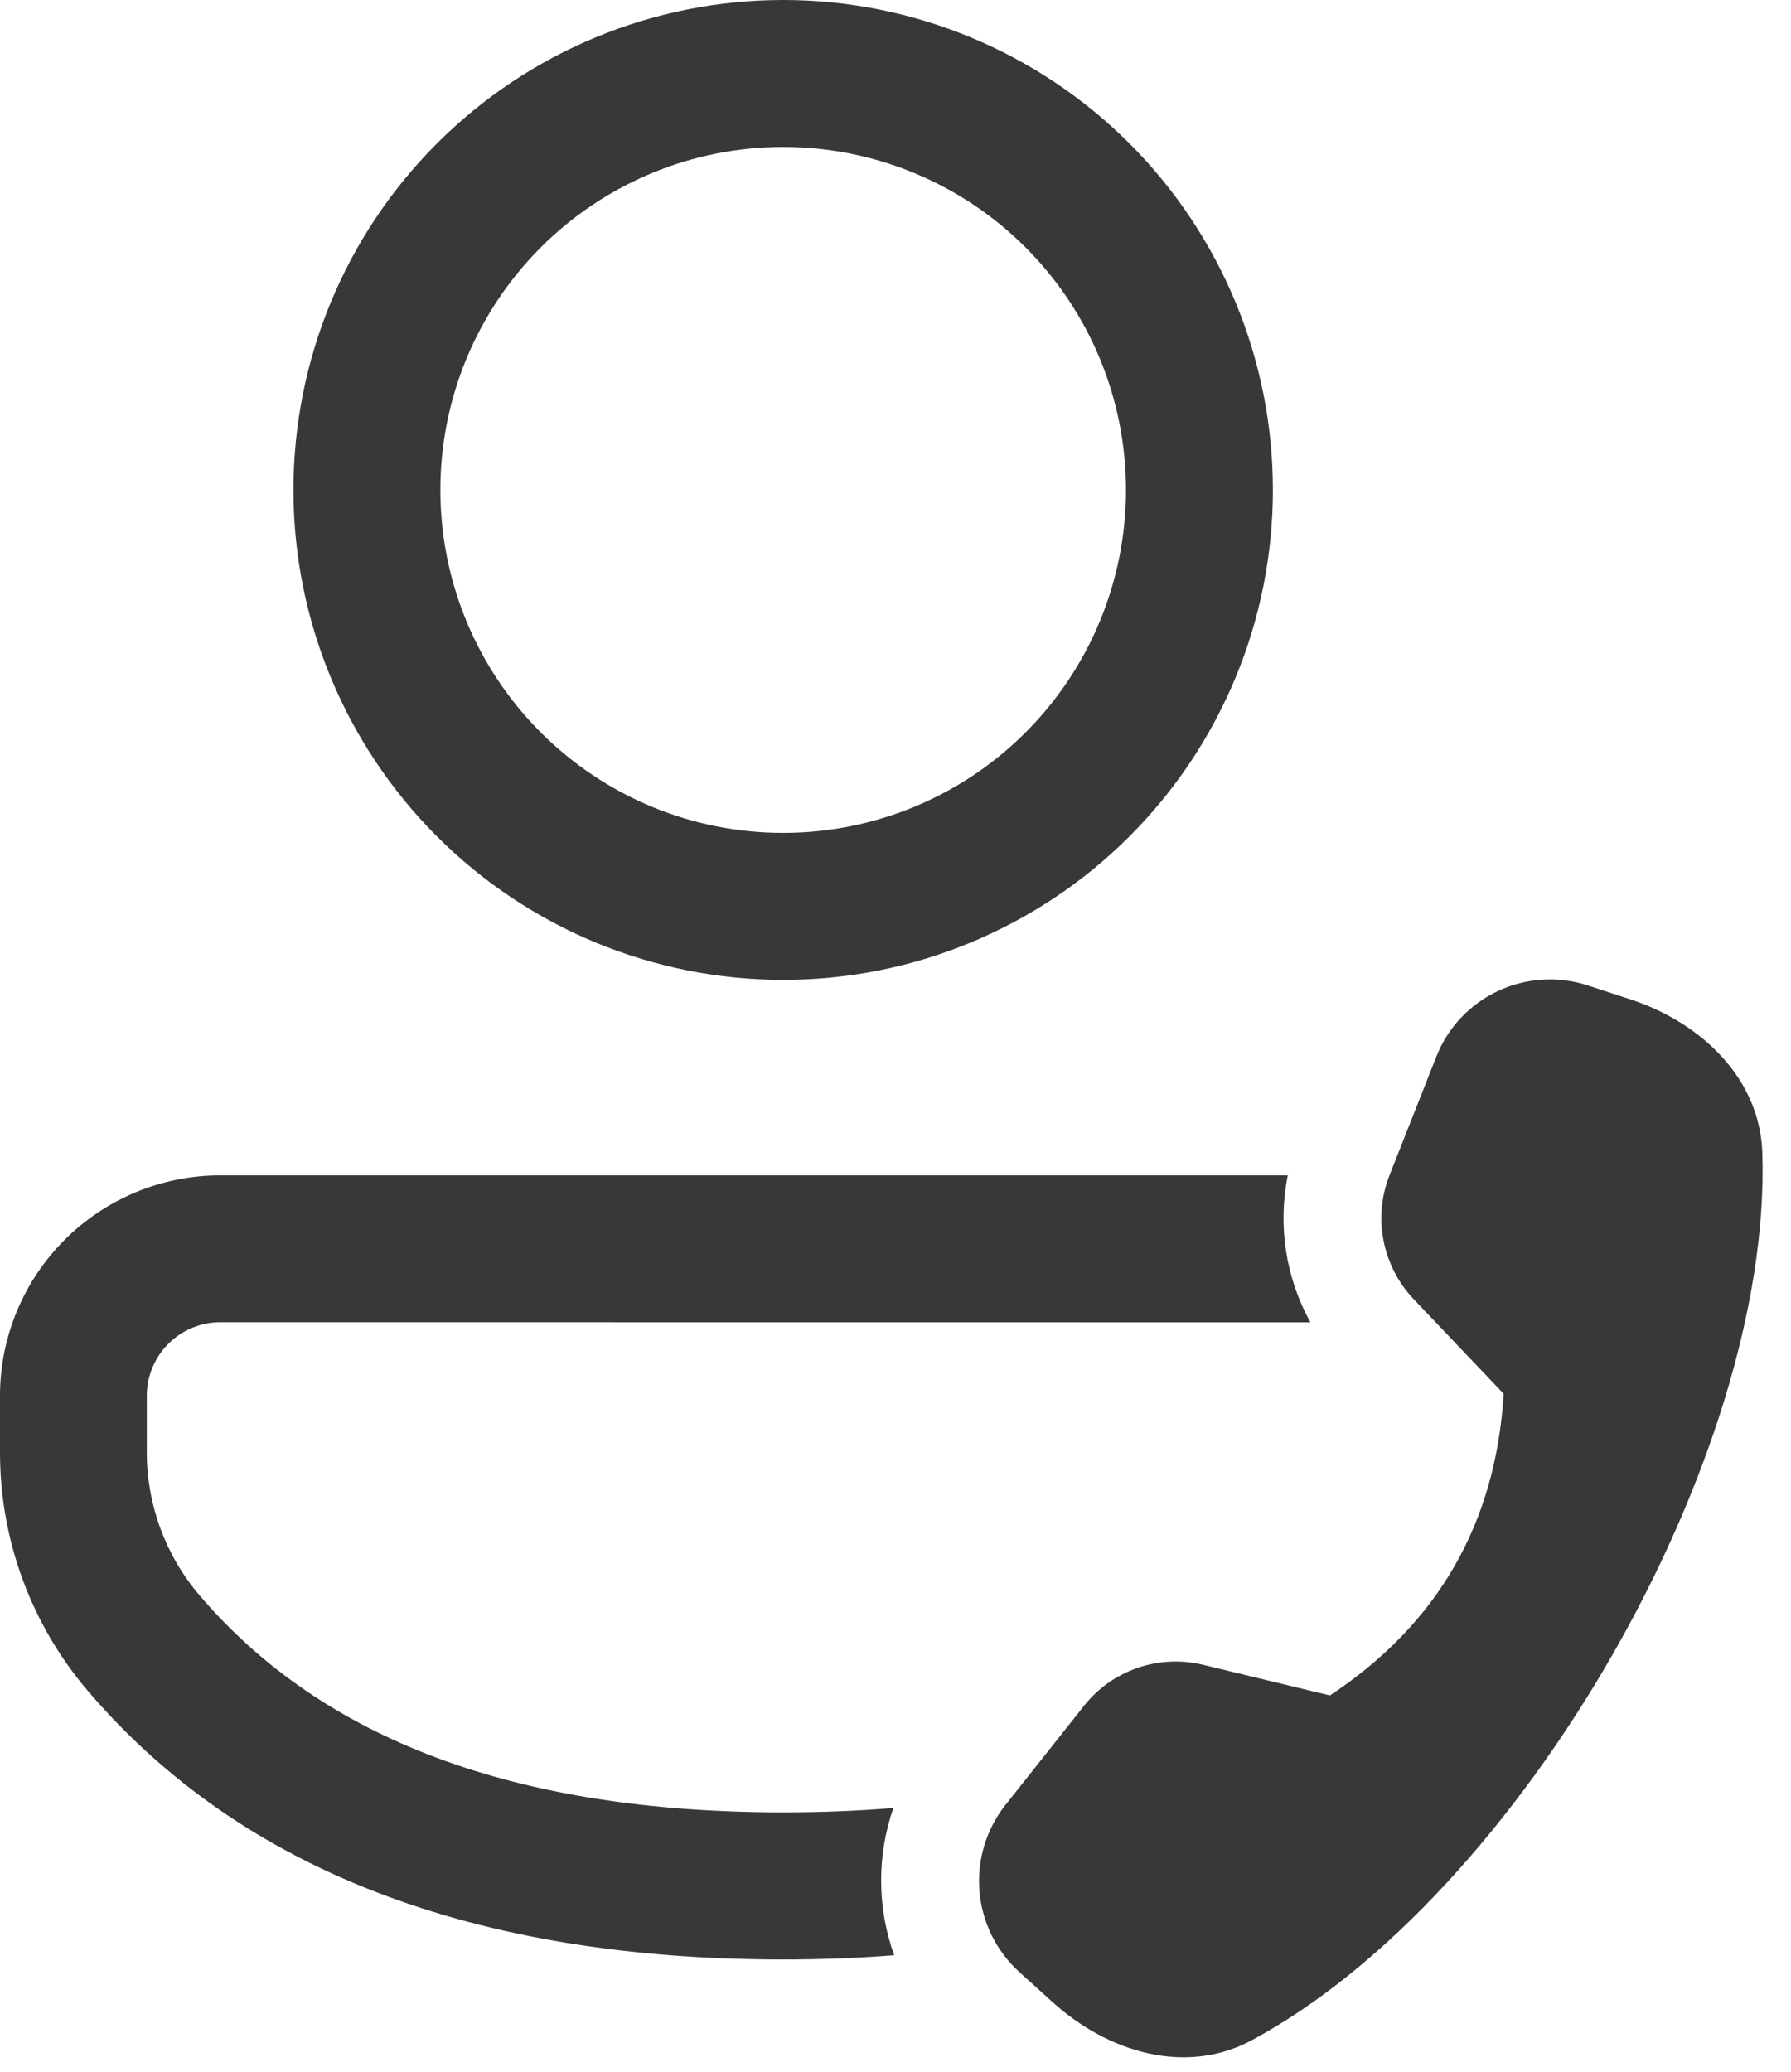 <svg width="32" height="37" viewBox="0 0 32 37" fill="none" xmlns="http://www.w3.org/2000/svg">
<path d="M23.413 23.616C22.971 22.817 22.828 21.887 23.009 20.991H3.934C2.891 20.992 1.89 21.407 1.153 22.145C0.415 22.883 0 23.884 0 24.927V25.939C0 27.5 0.556 29.012 1.571 30.2C4.312 33.409 8.488 34.995 13.993 34.995C14.675 34.995 15.336 34.97 15.976 34.919C15.671 34.07 15.666 33.142 15.962 32.289C15.332 32.342 14.675 32.368 13.993 32.368C9.201 32.368 5.761 31.062 3.568 28.495C2.958 27.782 2.623 26.875 2.623 25.937V24.927C2.623 24.579 2.762 24.245 3.008 23.999C3.254 23.753 3.588 23.614 3.936 23.614L23.413 23.616ZM13.993 0C15.142 -1.71224e-08 16.28 0.226 17.341 0.666C18.403 1.106 19.368 1.75 20.18 2.563C20.993 3.375 21.637 4.34 22.077 5.402C22.517 6.463 22.743 7.601 22.743 8.75C22.743 9.899 22.517 11.037 22.077 12.098C21.637 13.16 20.993 14.125 20.18 14.937C19.368 15.75 18.403 16.394 17.341 16.834C16.28 17.274 15.142 17.5 13.993 17.5C11.672 17.5 9.447 16.578 7.806 14.937C6.165 13.296 5.243 11.071 5.243 8.75C5.243 6.429 6.165 4.204 7.806 2.563C9.447 0.922 11.672 0 13.993 0ZM13.993 2.625C13.189 2.625 12.392 2.783 11.649 3.091C10.906 3.399 10.231 3.85 9.662 4.419C9.093 4.988 8.642 5.663 8.334 6.406C8.026 7.149 7.868 7.946 7.868 8.75C7.868 9.554 8.026 10.351 8.334 11.094C8.642 11.837 9.093 12.512 9.662 13.081C10.231 13.65 10.906 14.101 11.649 14.409C12.392 14.717 13.189 14.875 13.993 14.875C15.617 14.875 17.175 14.23 18.324 13.081C19.473 11.932 20.118 10.374 20.118 8.75C20.118 7.126 19.473 5.568 18.324 4.419C17.175 3.27 15.617 2.625 13.993 2.625ZM24.829 20.983L25.662 18.874C26.085 17.799 27.272 17.241 28.371 17.6L29.125 17.846C30.392 18.261 31.446 19.257 31.488 20.592C31.663 26.035 27.155 33.862 22.365 36.438C21.187 37.072 19.796 36.654 18.804 35.754L18.214 35.221C17.802 34.847 17.547 34.331 17.5 33.777C17.454 33.222 17.62 32.671 17.965 32.235L19.366 30.468C19.873 29.825 20.708 29.54 21.5 29.733L23.762 30.28C25.691 29.003 26.726 27.207 26.866 24.892L25.261 23.205C24.984 22.915 24.797 22.551 24.72 22.157C24.643 21.763 24.681 21.355 24.829 20.983Z" fill="#373838"/>
</svg>
